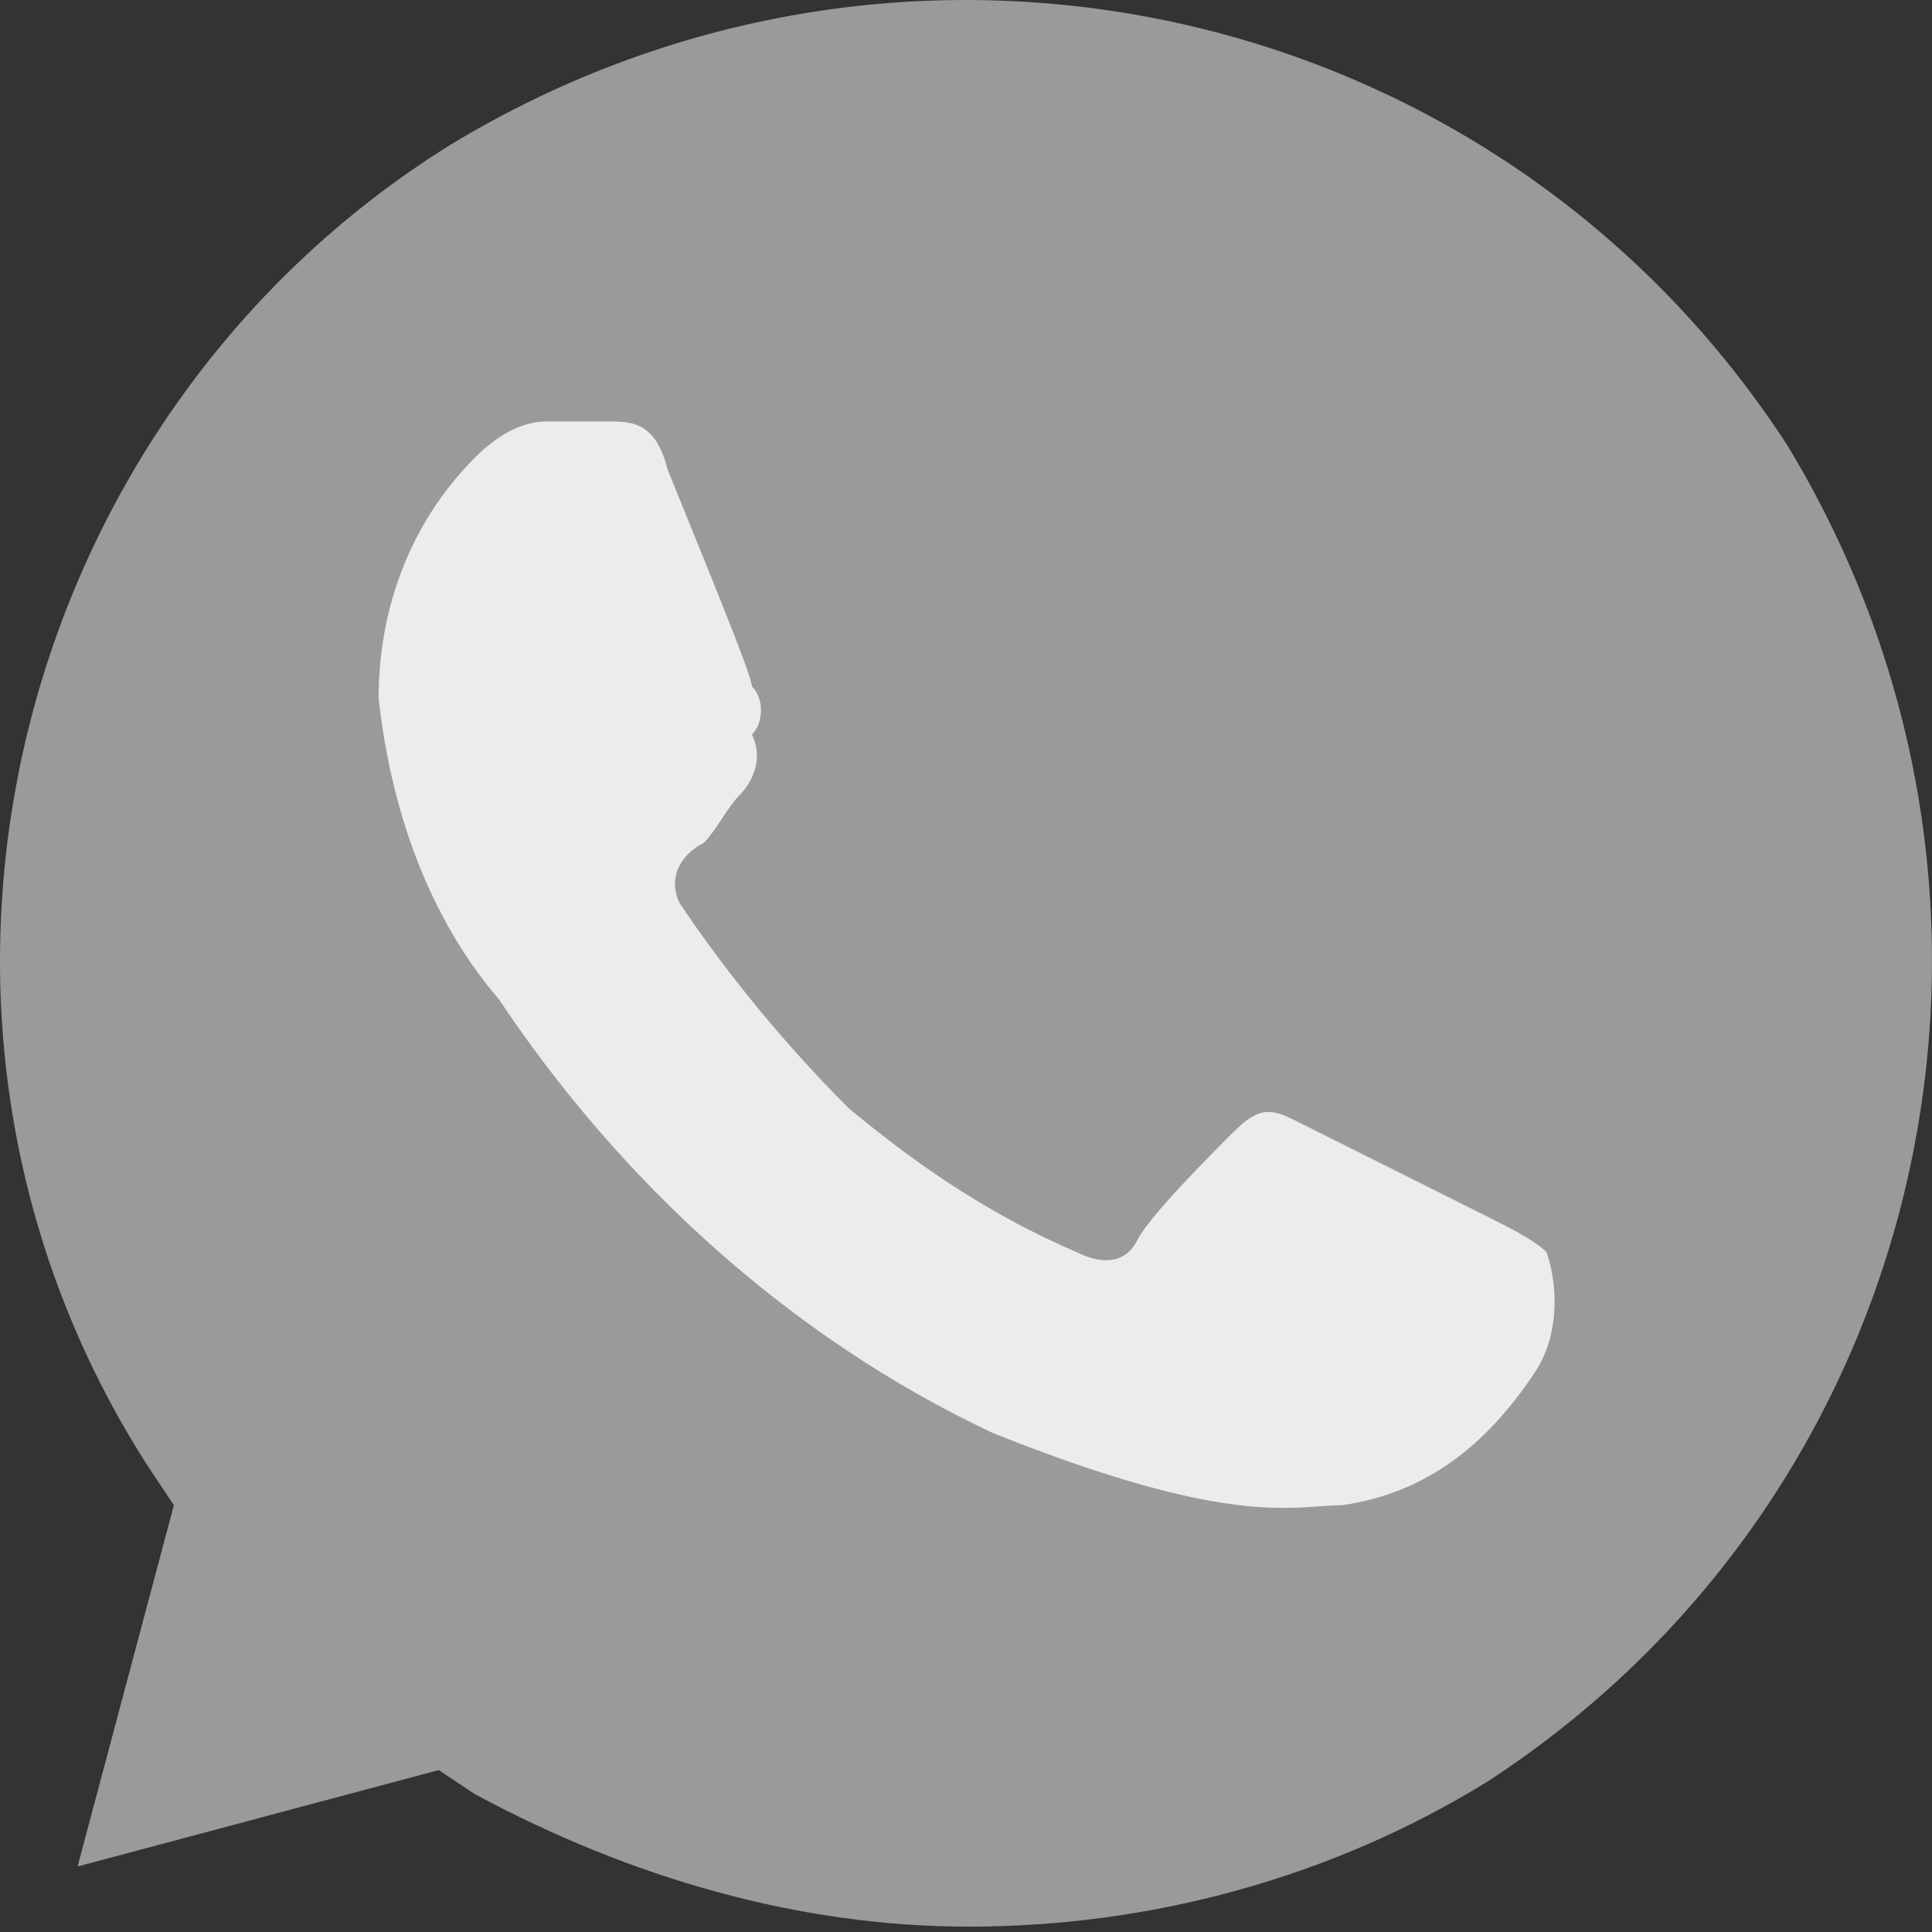 <?xml version="1.0" encoding="UTF-8"?> <svg xmlns="http://www.w3.org/2000/svg" width="30" height="30" viewBox="0 0 30 30" fill="none"><rect x="0" y="0" width="30" height="30" fill="#333333" stroke="none"/> <circle cx="14.5" cy="15.5" r="12.5" fill="#EAECED"></circle> <path d="M27.756 6.918C23.269 -0 14.107 -2.057 7.001 2.244C0.083 6.544 -2.161 15.893 2.326 22.812L2.7 23.373L1.205 28.982L6.814 27.486L7.375 27.86C9.806 29.169 12.424 29.917 15.041 29.917C17.846 29.917 20.651 29.169 23.082 27.674C30 23.186 32.057 14.024 27.756 6.918V6.918ZM23.83 21.316C23.082 22.438 22.147 23.186 20.838 23.373C20.09 23.373 19.155 23.747 15.415 22.251C12.237 20.755 9.619 18.324 7.749 15.52C6.627 14.211 6.066 12.528 5.879 10.845C5.879 9.349 6.44 8.04 7.375 7.105C7.749 6.731 8.123 6.544 8.497 6.544H9.432C9.806 6.544 10.18 6.544 10.367 7.292C10.741 8.227 11.676 10.471 11.676 10.658C11.863 10.845 11.863 11.219 11.676 11.406C11.863 11.78 11.676 12.154 11.489 12.341C11.302 12.528 11.115 12.902 10.928 13.089C10.554 13.276 10.367 13.65 10.554 14.024C11.302 15.146 12.237 16.267 13.172 17.202C14.293 18.137 15.415 18.885 16.724 19.446C17.098 19.633 17.472 19.633 17.659 19.259C17.846 18.885 18.781 17.95 19.155 17.576C19.529 17.202 19.716 17.202 20.09 17.389L23.082 18.885C23.456 19.072 23.83 19.259 24.017 19.446C24.204 20.007 24.204 20.755 23.83 21.316V21.316Z" fill="#9A9A9A"></path> </svg> 